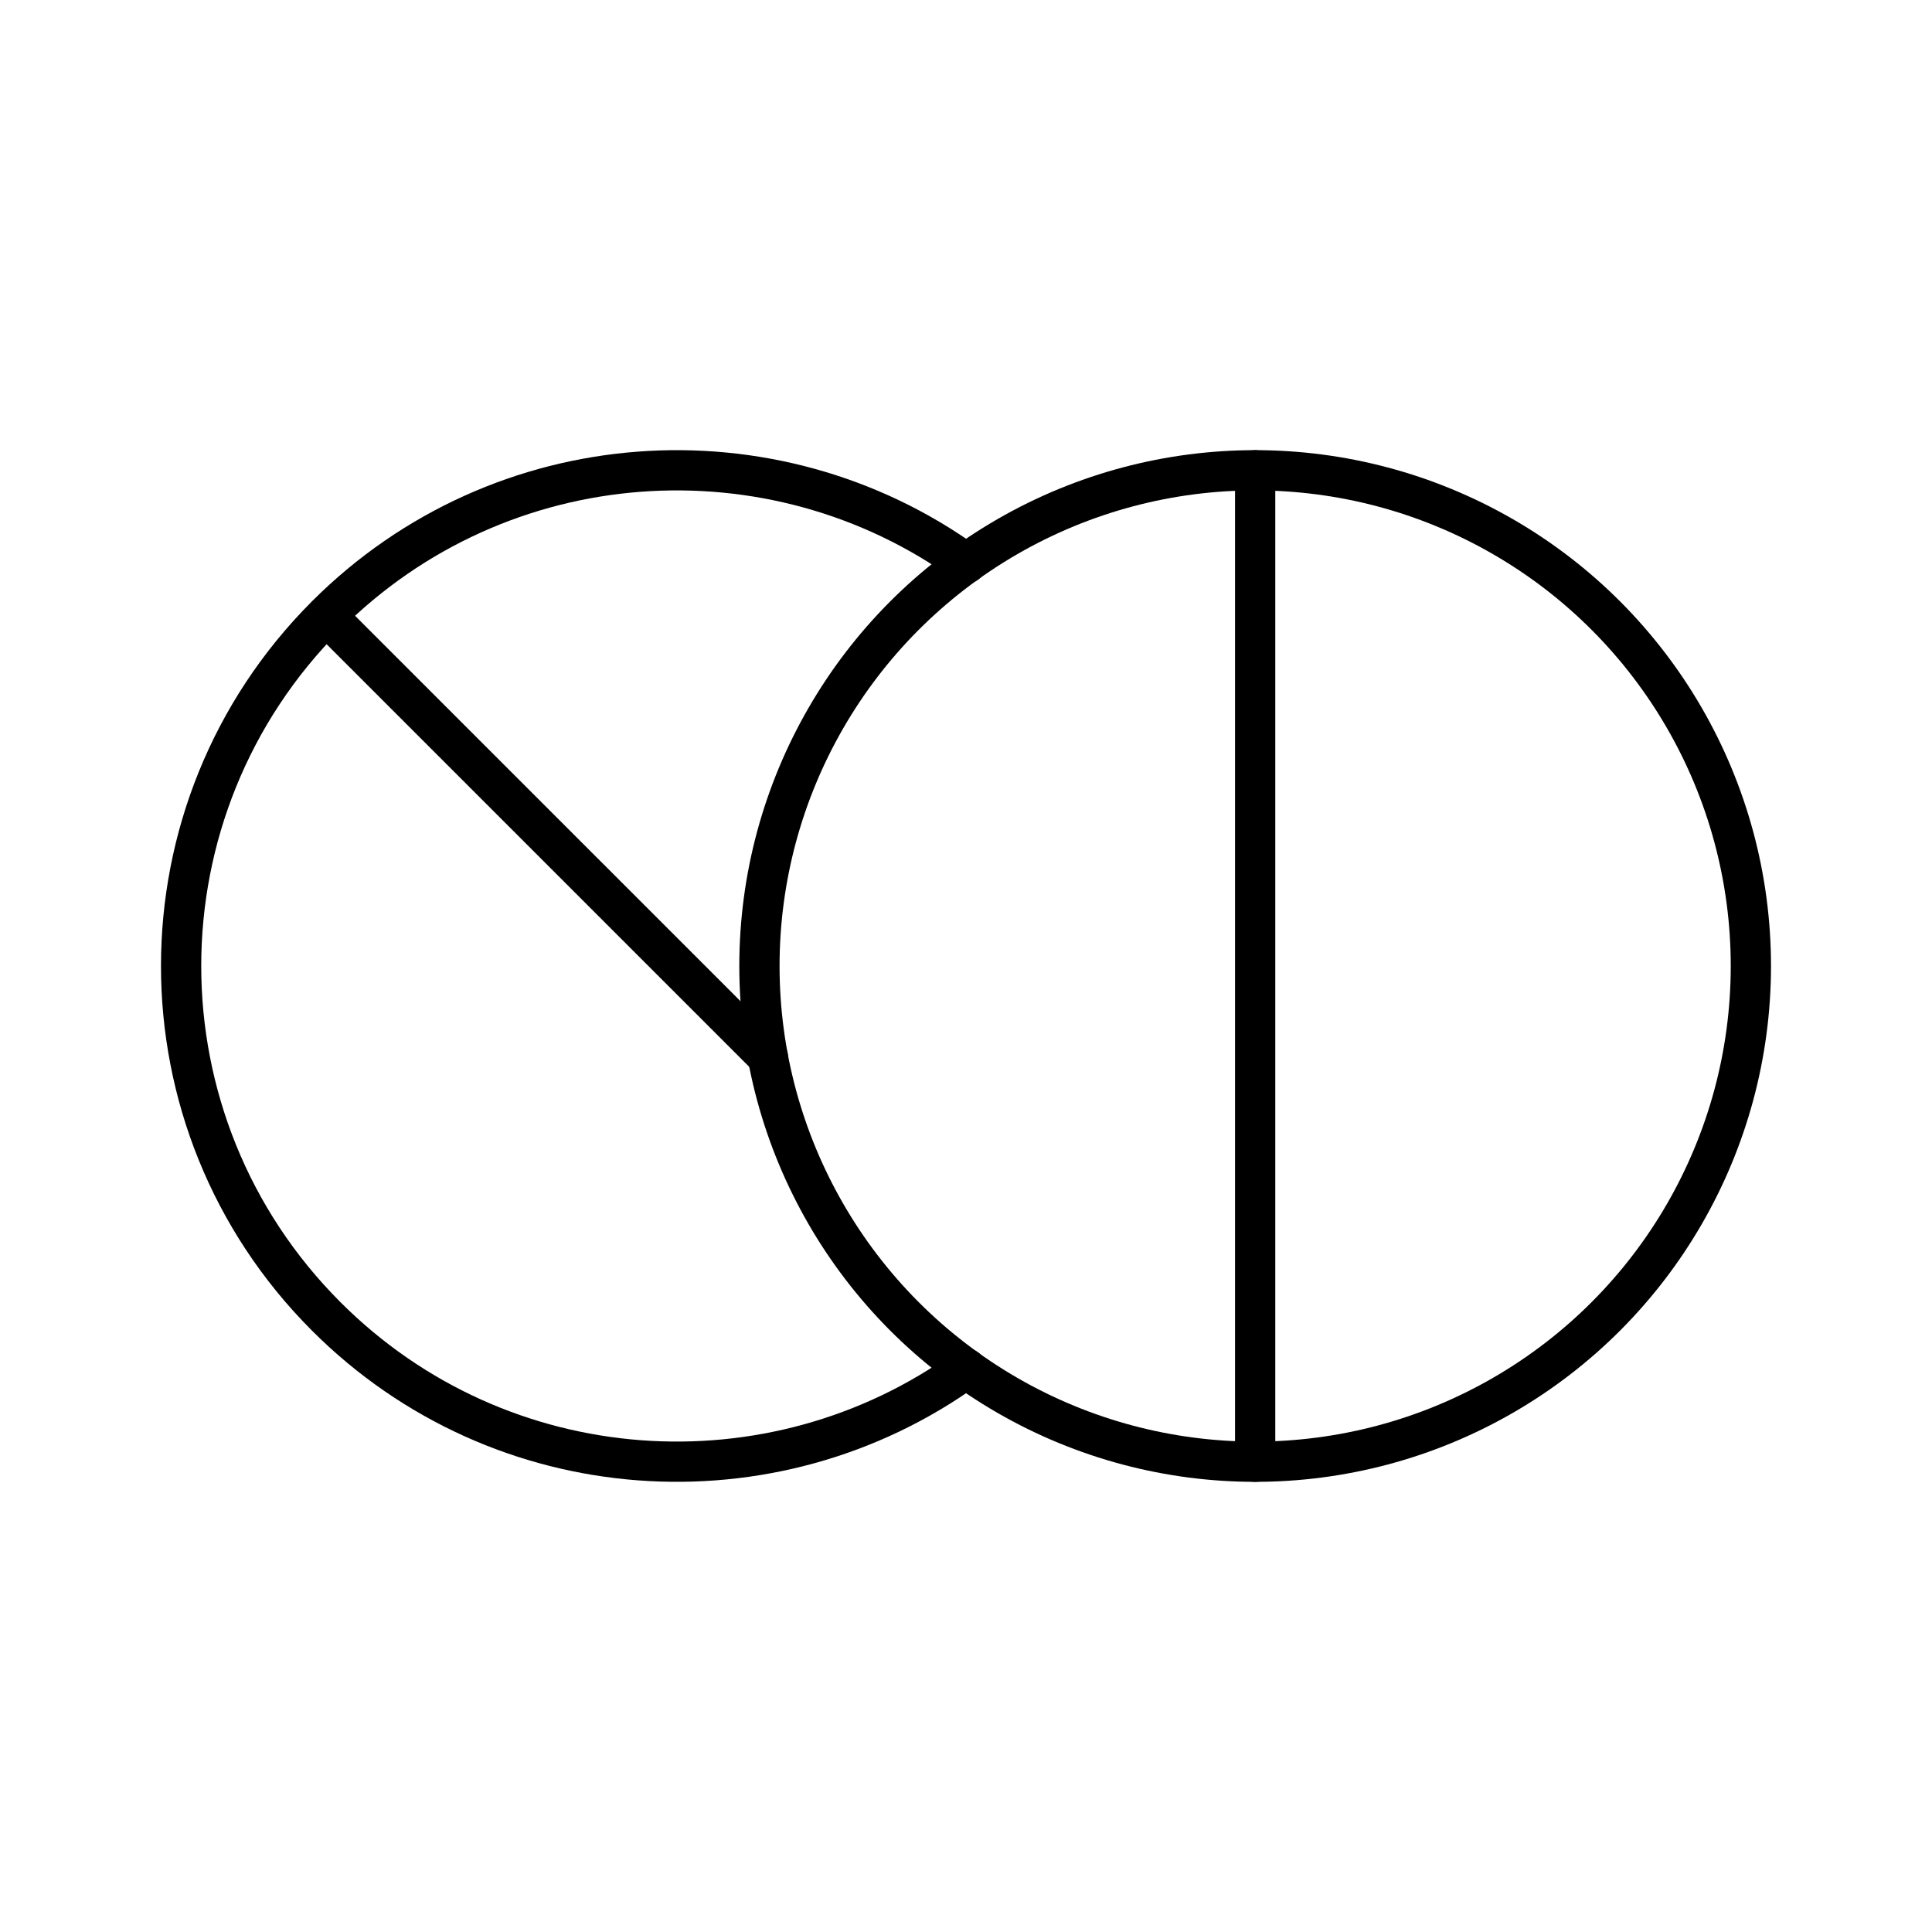 <?xml version="1.0" encoding="utf-8"?>
<!-- Generator: www.svgicons.com -->
<svg xmlns="http://www.w3.org/2000/svg" width="800" height="800" viewBox="0 0 48 48">
<g fill="none" stroke="currentColor" stroke-linecap="round" stroke-linejoin="round"><circle cx="31.184" cy="24" r="12.316"/><path d="M31.184 36.316V11.684"/></g><path fill="none" stroke="currentColor" stroke-linecap="round" stroke-linejoin="round" d="M24.005 34.002c-4.813 3.468-11.567 3.037-15.898-1.294c-4.81-4.81-4.81-12.607 0-17.417c4.331-4.33 11.085-4.762 15.899-1.293m-4.927 12.265L8.106 15.29"/>
</svg>
